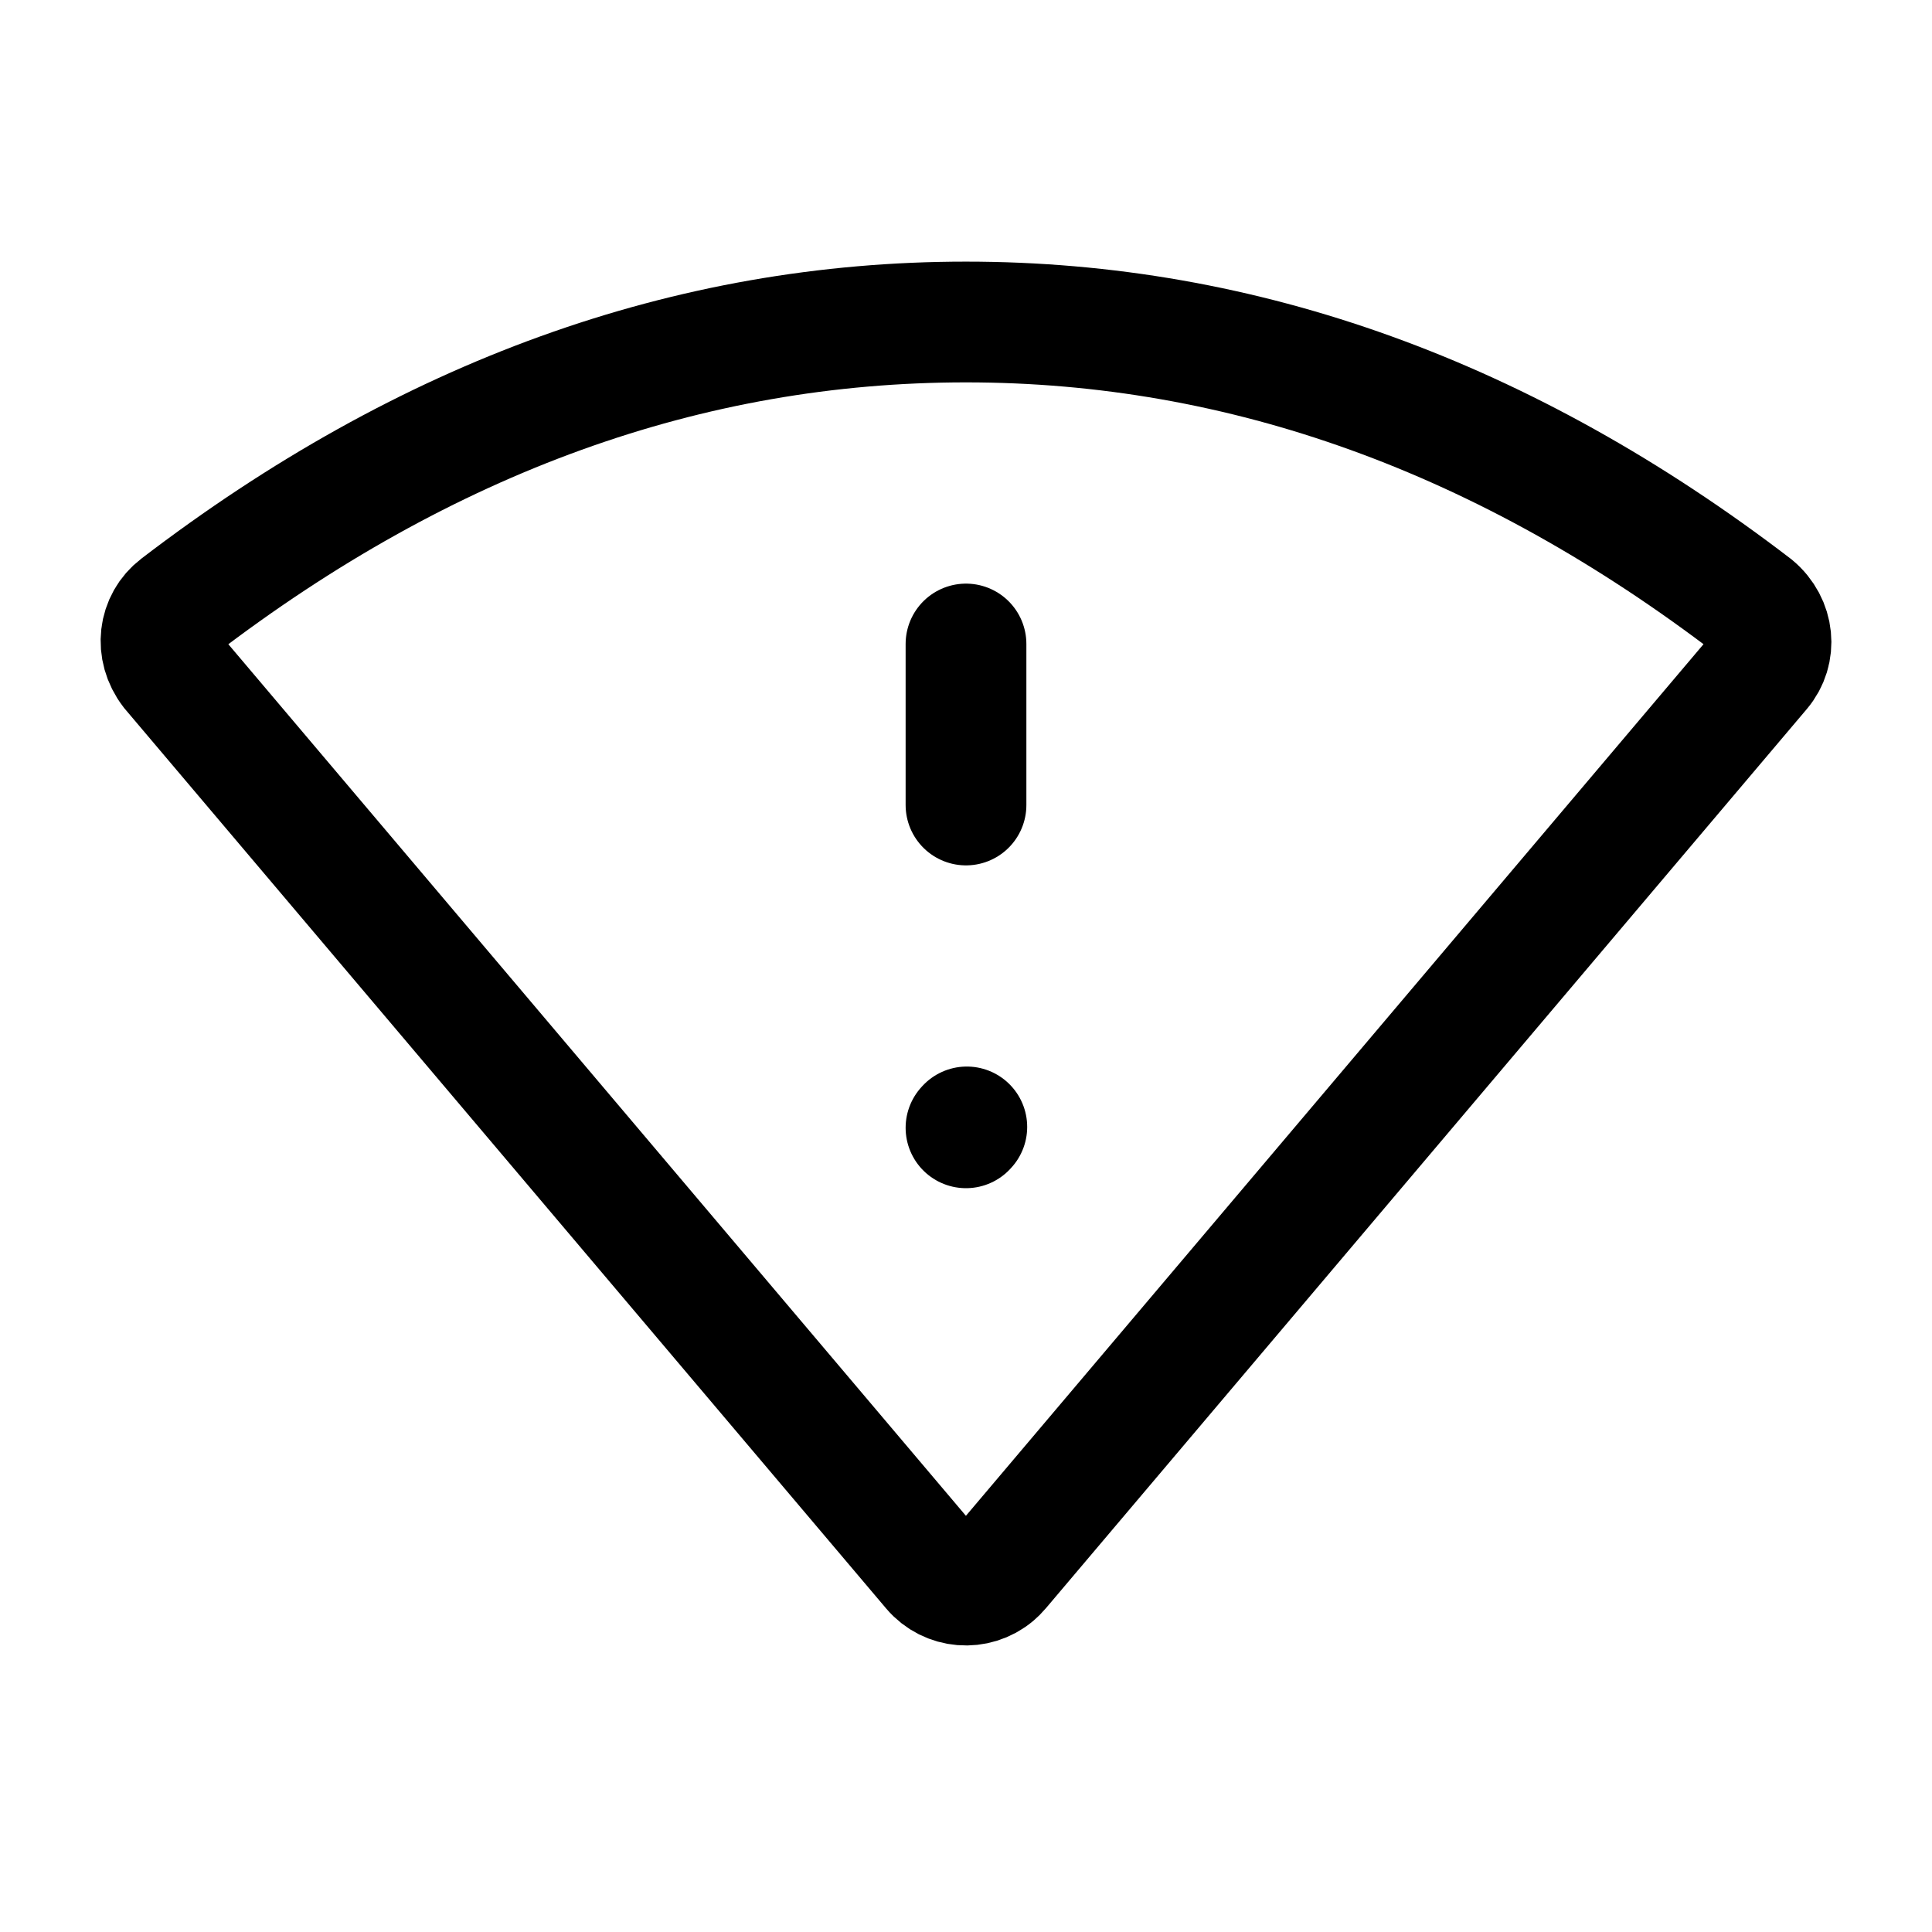 <svg width="24" height="24" stroke-width="1.5" viewBox="0 0 24 24" fill="none" xmlns="http://www.w3.org/2000/svg">
<path d="M2.126 8.324C1.926 8.062 1.971 7.719 2.212 7.535C5.29 5.178 8.553 4 11.999 4C15.446 4 18.708 5.178 21.787 7.535C22.039 7.747 22.068 8.093 21.872 8.324L12.417 19.497C12.398 19.52 12.376 19.541 12.353 19.561C12.122 19.756 11.777 19.728 11.581 19.497L2.126 8.324Z" stroke="currentColor" stroke-width="1.5"/>
<path d="M12 8V10" stroke="currentColor" stroke-linecap="round" stroke-linejoin="round"/>
<path d="M12 14.01L12.01 13.999" stroke="currentColor" stroke-linecap="round" stroke-linejoin="round"/>
</svg>
